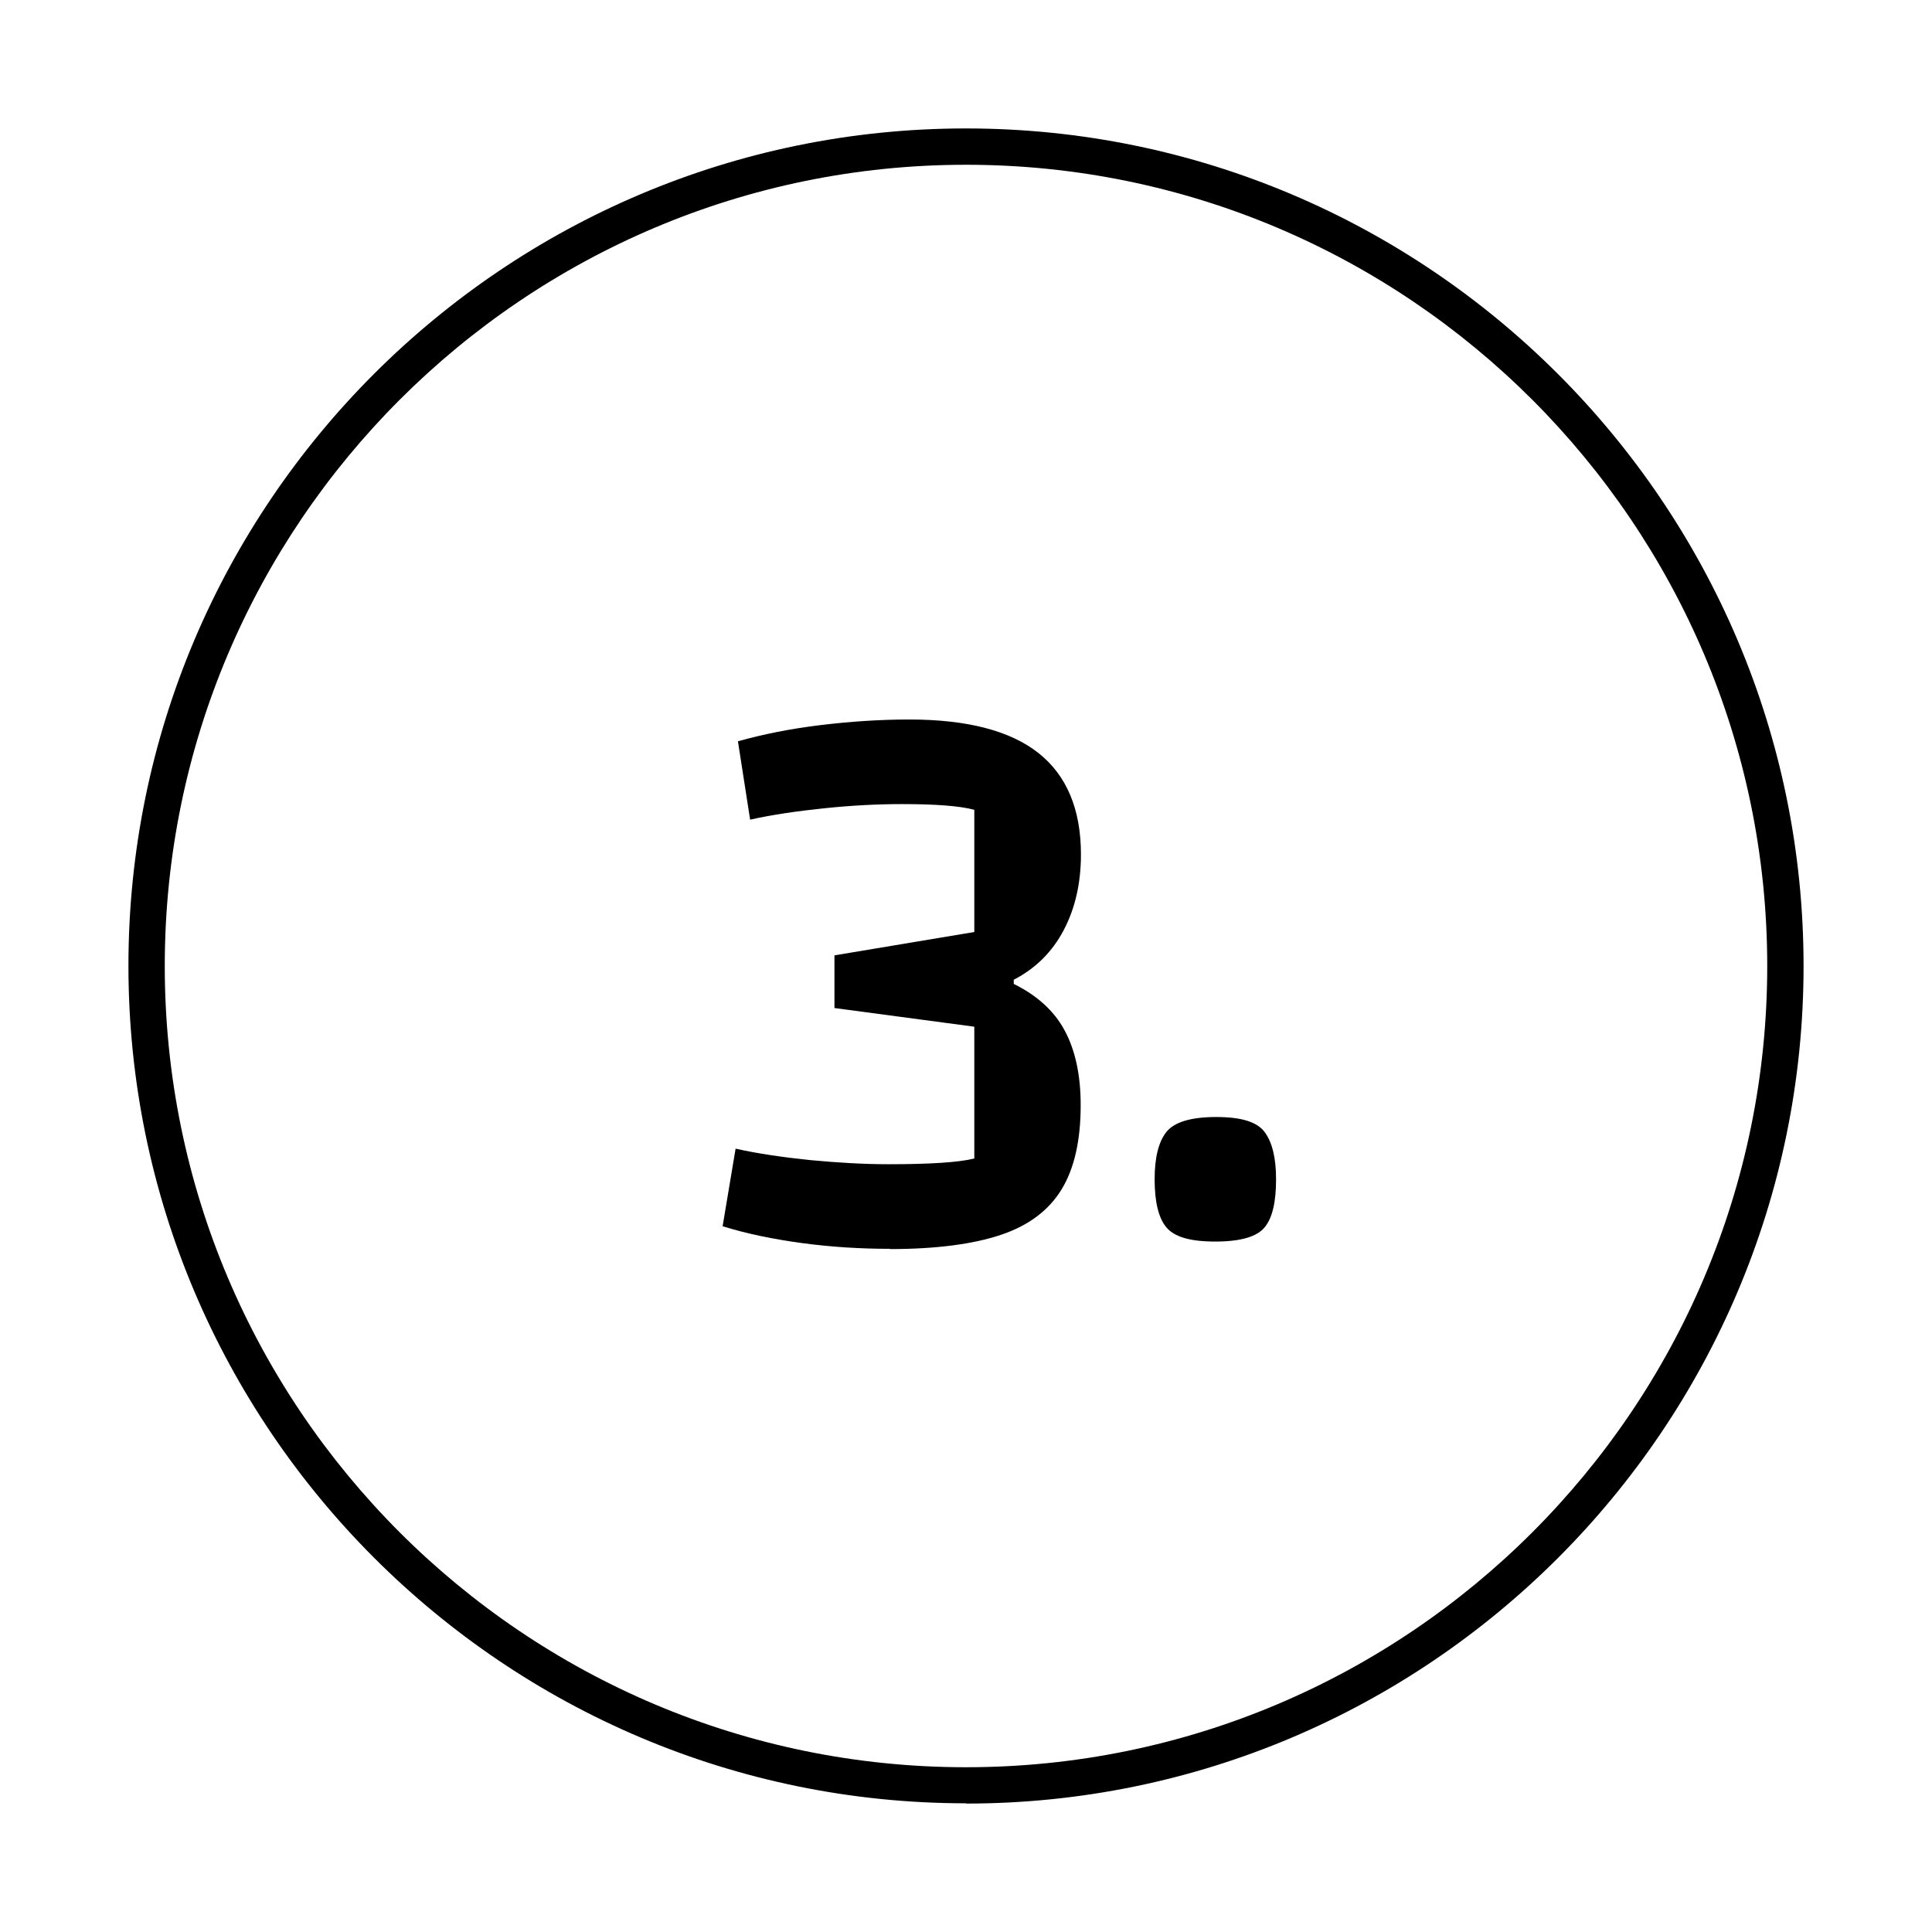 <?xml version="1.0" encoding="UTF-8"?>
<svg xmlns="http://www.w3.org/2000/svg" id="Ebene_2" data-name="Ebene 2" viewBox="0 0 74.46 74.46">
  <defs>
    <style>
      .cls-1 {
        fill: none;
      }
    </style>
  </defs>
  <g id="Ebene_2-2" data-name="Ebene 2">
    <g>
      <g id="Ebene_1-2" data-name="Ebene 1-2">
        <g>
          <rect class="cls-1" width="74.46" height="74.46"></rect>
          <path d="M37.23,69.5c-17.8,0-32.28-14.48-32.28-32.28S19.43,4.95,37.23,4.95s32.28,14.48,32.28,32.28-14.48,32.28-32.28,32.28h0ZM37.23,6.35c-17.02,0-30.88,13.85-30.88,30.88s13.85,30.88,30.88,30.88,30.88-13.85,30.88-30.88S54.25,6.35,37.23,6.35Z"></path>
        </g>
      </g>
      <g>
        <path d="M34.3,48.13c-1.14,0-2.27-.07-3.38-.22-1.11-.15-2.14-.36-3.07-.65l.5-2.99c.85.19,1.81.33,2.87.44,1.06.1,2.07.16,3.02.16,1.6,0,2.7-.07,3.31-.22v-5.08l-5.39-.72v-2.03l5.39-.9v-4.71c-.56-.15-1.49-.22-2.78-.22-.94,0-1.93.05-2.99.16s-2.02.25-2.87.44l-.47-3.02c.96-.27,2.01-.48,3.15-.62,1.14-.14,2.3-.22,3.46-.22,2.22,0,3.88.43,4.97,1.29,1.09.86,1.64,2.17,1.64,3.91,0,1.1-.22,2.07-.66,2.91-.44.84-1.08,1.48-1.93,1.92v.16c.89.44,1.55,1.03,1.96,1.79s.62,1.72.62,2.88c0,1.35-.24,2.43-.73,3.24s-1.27,1.4-2.34,1.76c-1.07.36-2.5.55-4.29.55Z"></path>
        <path d="M44.5,45.45c0-.83.15-1.44.45-1.82.3-.38.94-.58,1.92-.58s1.58.19,1.87.58c.29.39.44.99.44,1.82,0,.87-.14,1.49-.44,1.85-.29.36-.92.55-1.9.55s-1.58-.18-1.89-.55c-.3-.36-.45-.98-.45-1.85Z"></path>
      </g>
    </g>
  </g>
</svg>
